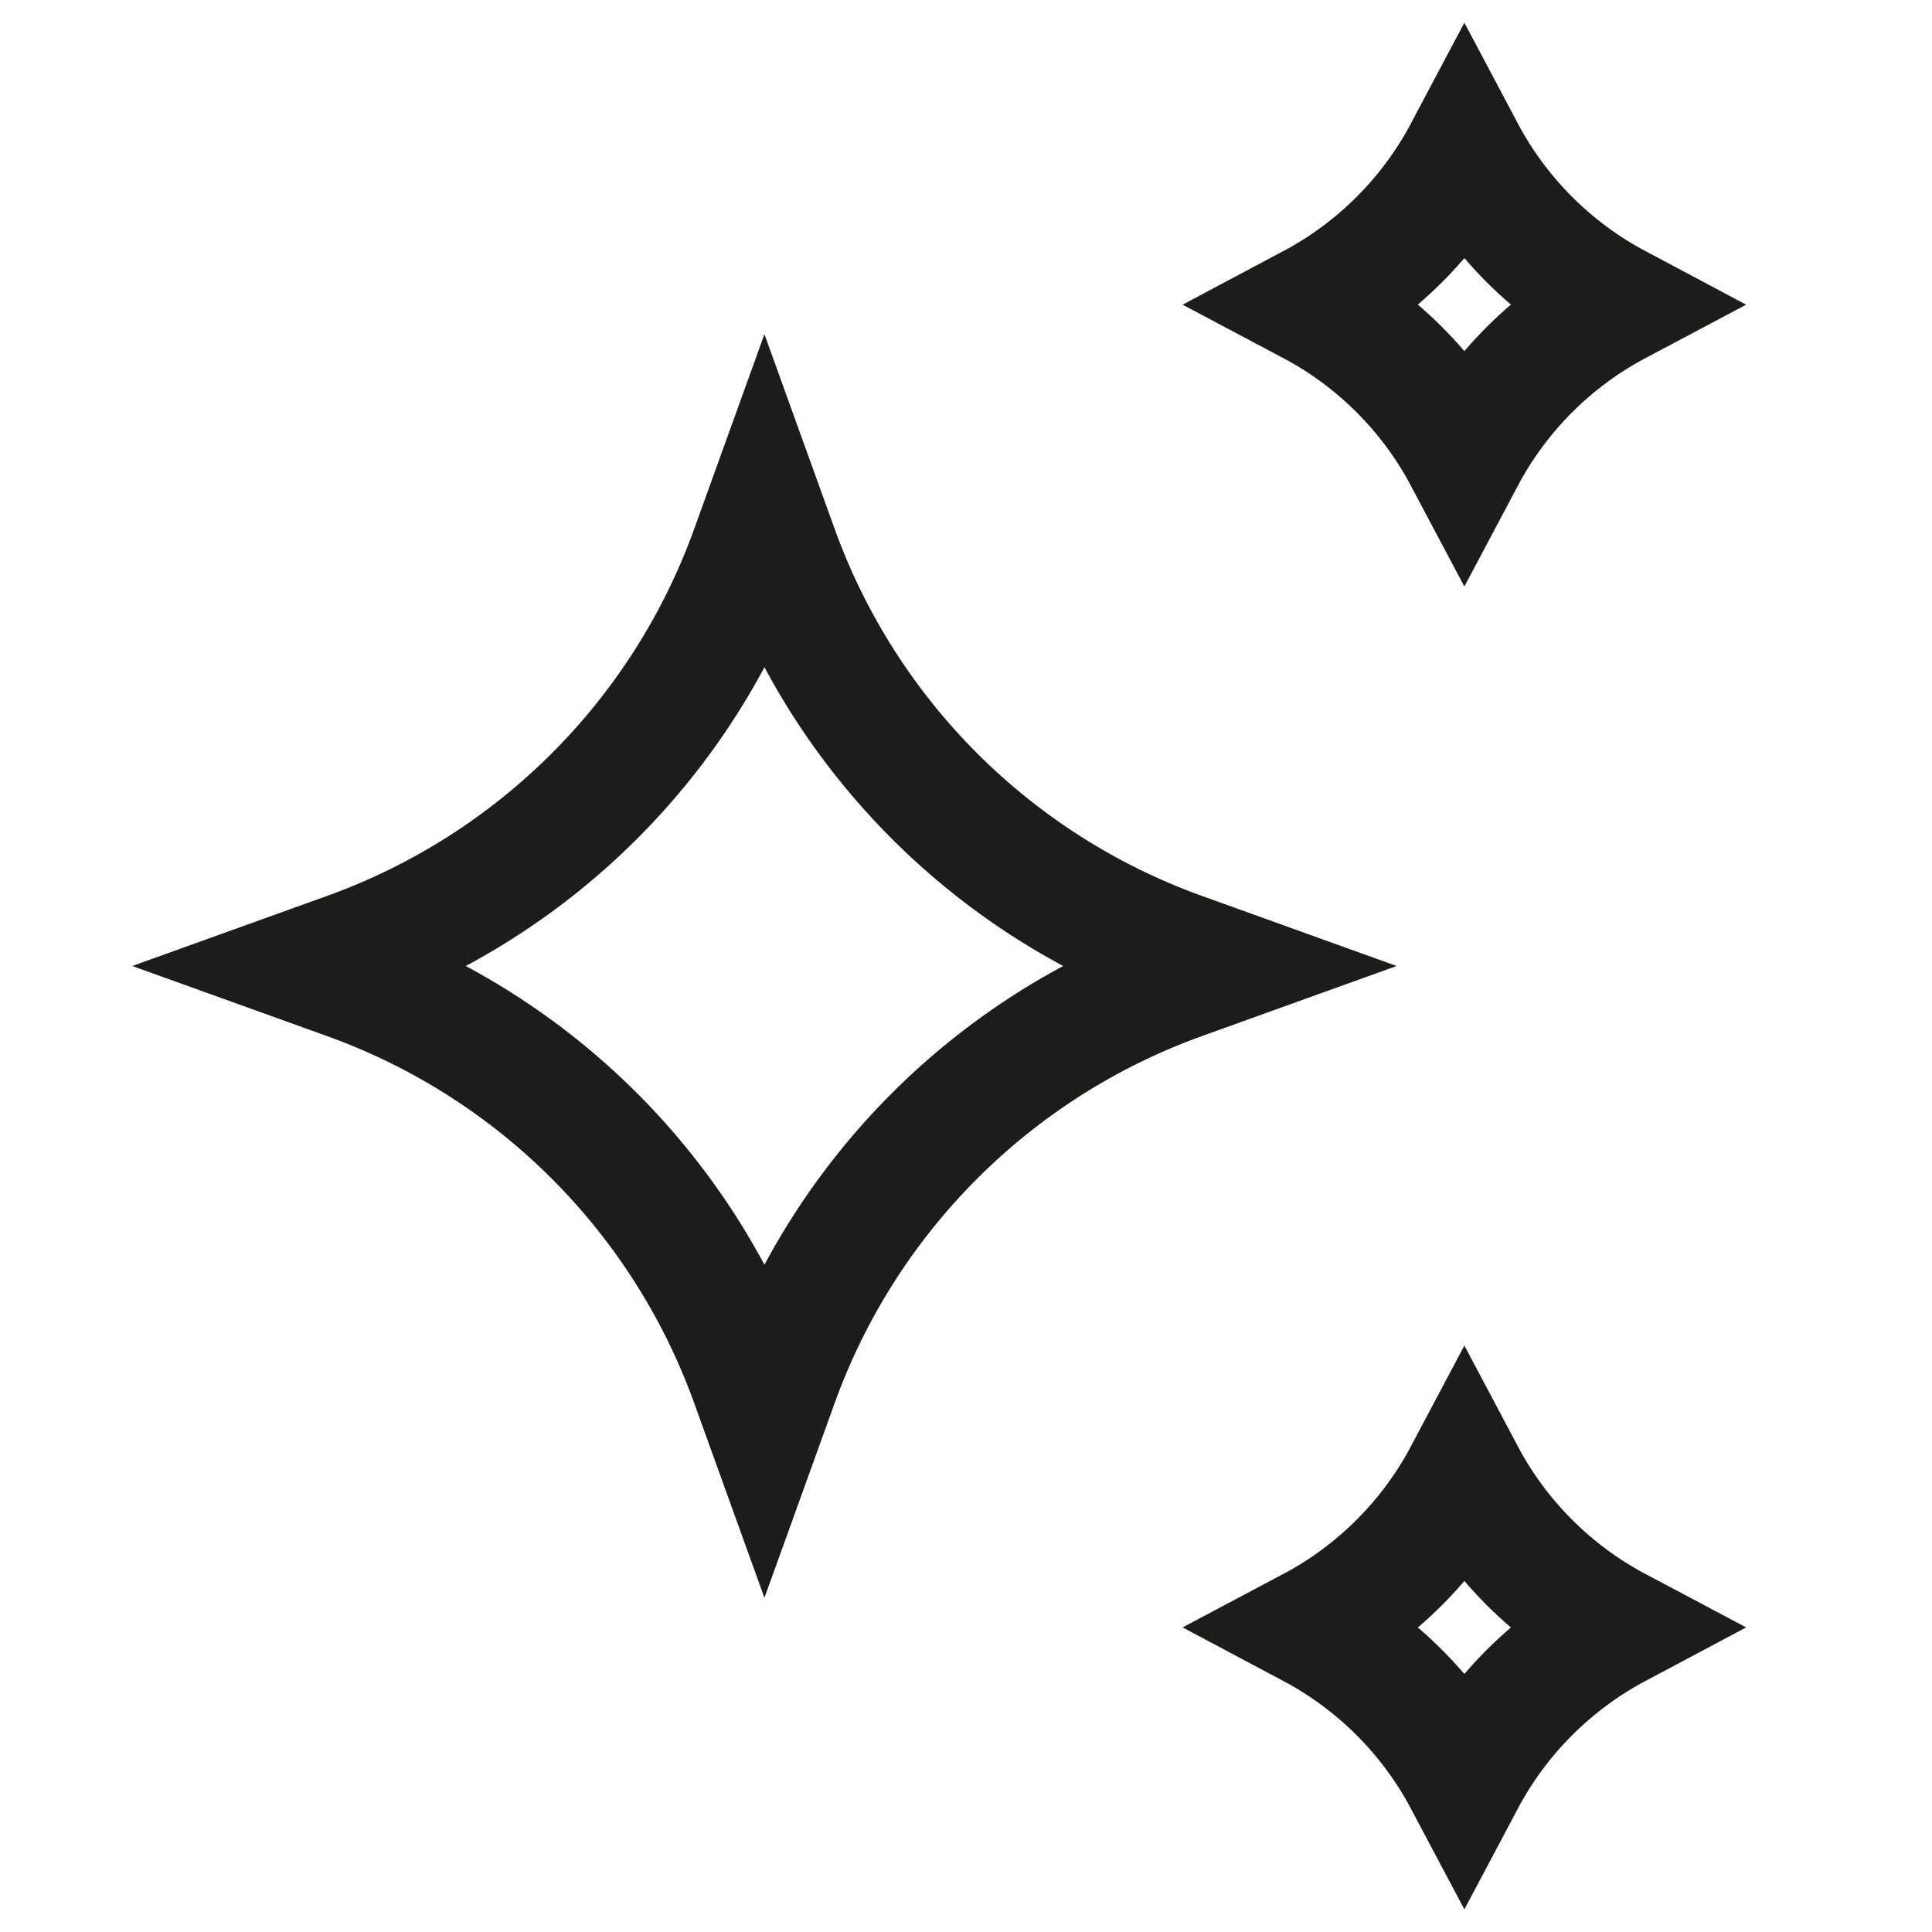 <svg width="24" height="24" viewBox="0 0 24 24" fill="none" xmlns="http://www.w3.org/2000/svg">
<path d="M9.329 6.825L9.496 6.362L9.663 6.825L9.663 6.825C10.504 9.157 12.34 10.993 14.671 11.833L14.671 11.833L15.135 12L14.671 12.167L14.671 12.167C12.34 13.007 10.504 14.843 9.663 17.175L9.663 17.175L9.496 17.638L9.329 17.175L9.329 17.175C8.489 14.843 6.653 13.007 4.322 12.167L4.322 12.167L3.858 12L4.322 11.833L4.322 11.833C6.653 10.993 8.489 9.157 9.329 6.825L9.329 6.825Z" stroke="#1C1C1B" stroke-width="1.5"/>
<path d="M18.191 5.685C17.762 4.876 17.099 4.213 16.29 3.784C17.099 3.354 17.762 2.692 18.191 1.883C18.62 2.692 19.283 3.354 20.092 3.784C19.283 4.213 18.62 4.876 18.191 5.685Z" stroke="#1C1C1B" stroke-width="1.5"/>
<path d="M18.191 22.118C17.762 21.309 17.099 20.647 16.29 20.217C17.099 19.788 17.762 19.125 18.191 18.316C18.62 19.125 19.283 19.788 20.092 20.217C19.283 20.647 18.62 21.309 18.191 22.118Z" stroke="#1C1C1B" stroke-width="1.5"/>
</svg>

